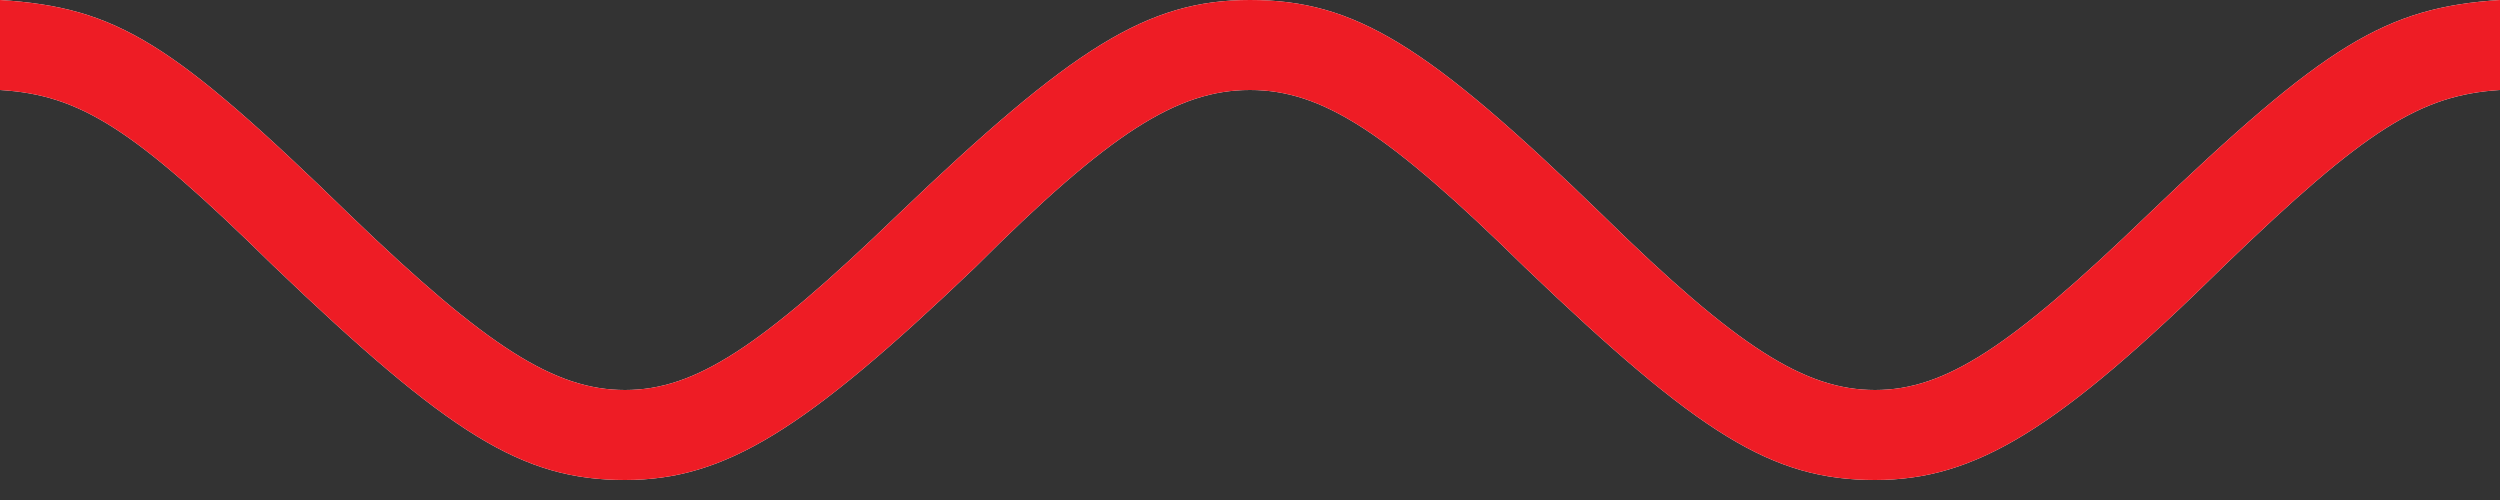 <?xml version="1.0" encoding="utf-8" ?>
<svg xmlns="http://www.w3.org/2000/svg" xmlns:xlink="http://www.w3.org/1999/xlink" width="55" height="11" viewBox="0 0 55 11">
  <rect x="0" y="0" width="55" height="11" fill="#333333" stroke="none"/>
  <defs>
    <path id="img-a" d="M251,106.98 L251,105 C253.585,105.165 254.795,105.935 258.7,109.73 C261.725,112.645 263.21,113.58 264.75,113.58 C266.29,113.58 267.72,112.645 270.745,109.73 C274.595,106.045 276.245,105 278.5,105 C280.81,105 282.405,105.99 286.255,109.73 C289.225,112.645 290.71,113.58 292.25,113.58 C293.79,113.58 295.22,112.645 298.245,109.73 C302.15,105.99 303.47,105.165 306,105 L306,106.98 C304.24,107.09 303.03,107.86 299.95,110.83 C296.265,114.46 294.45,115.56 292.25,115.56 C289.995,115.56 288.4,114.57 284.55,110.885 C281.525,107.915 280.095,106.98 278.5,106.98 C276.905,106.98 275.42,107.915 272.45,110.885 C268.71,114.46 266.95,115.56 264.75,115.56 C262.495,115.56 260.9,114.57 256.995,110.83 C253.915,107.805 252.76,107.09 251,106.98 Z"/>
  </defs>
  <g fill="none" transform="translate(-251 -105)">
    <use fill="#FFF" xlink:href="#img-a"/>
    <use fill="#ee1c25" xlink:href="#img-a"/>
  </g>
</svg>

